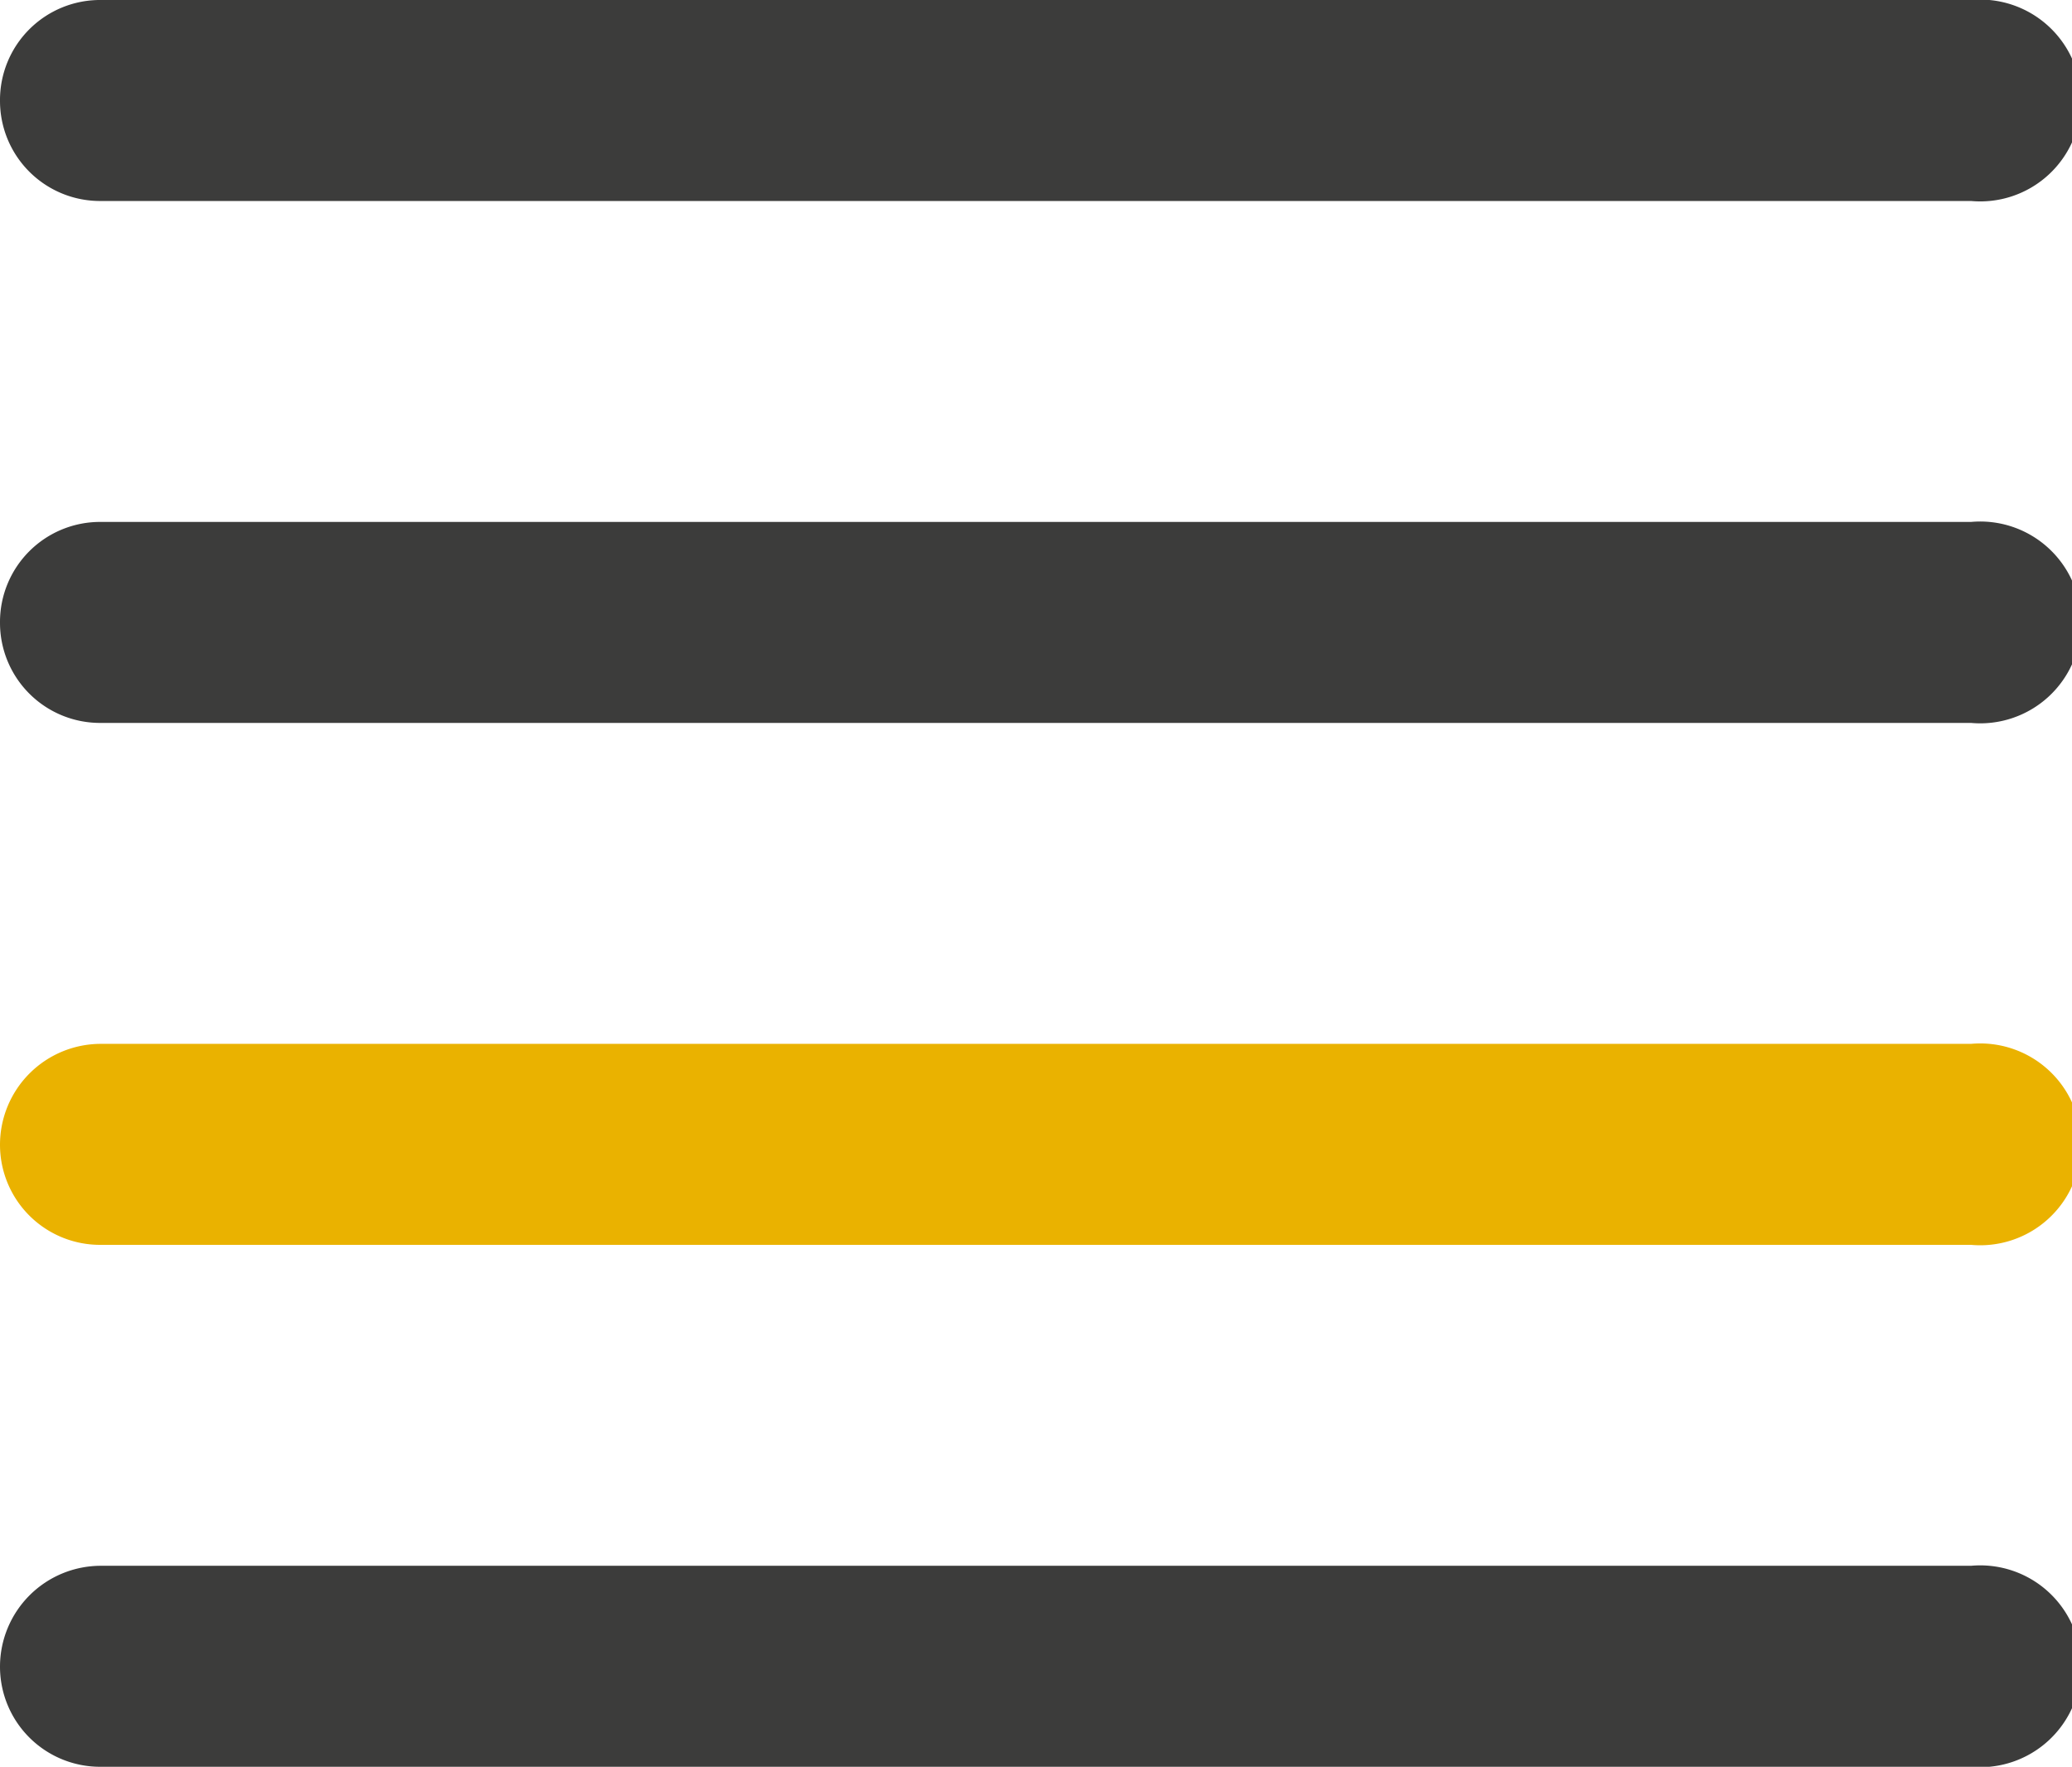 <svg xmlns="http://www.w3.org/2000/svg" xmlns:xlink="http://www.w3.org/1999/xlink" viewBox="0 0 250.5 213.6"><defs><style>.cls-1{fill:#3c3c3b;}.cls-2{fill:url(#Dégradé_sans_nom_8);}</style><linearGradient id="Dégradé_sans_nom_8" y1="138.37" x2="250.5" y2="138.37" gradientUnits="userSpaceOnUse"><stop offset="0" stop-color="#EAB200"/><stop offset="1" stop-color="#EAB200"/></linearGradient></defs><title>motif-nos-clients</title><g id="Calque_2" data-name="Calque 2"><g id="Calque_1-2" data-name="Calque 1"><path class="cls-1" d="M0,201.5a12.2,12.2,0,0,1,12.2-12.2H238.3a12.2,12.2,0,1,1,0,24.3H12.2A12.1,12.1,0,0,1,0,201.5Z"/><path class="cls-2" d="M0,138.4a12.2,12.2,0,0,1,12.2-12.2H238.3a12.2,12.2,0,1,1,0,24.3H12.2A12.1,12.1,0,0,1,0,138.4Z"/><path class="cls-1" d="M0,75.3A12.1,12.1,0,0,1,12.2,63.1H238.3a12.2,12.2,0,1,1,0,24.3H12.2A12.1,12.1,0,0,1,0,75.3Z"/><path class="cls-1" d="M0,12.2A12.1,12.1,0,0,1,12.2,0H238.3a12.2,12.2,0,1,1,0,24.3H12.2A12.1,12.1,0,0,1,0,12.2Z"/></g></g></svg>